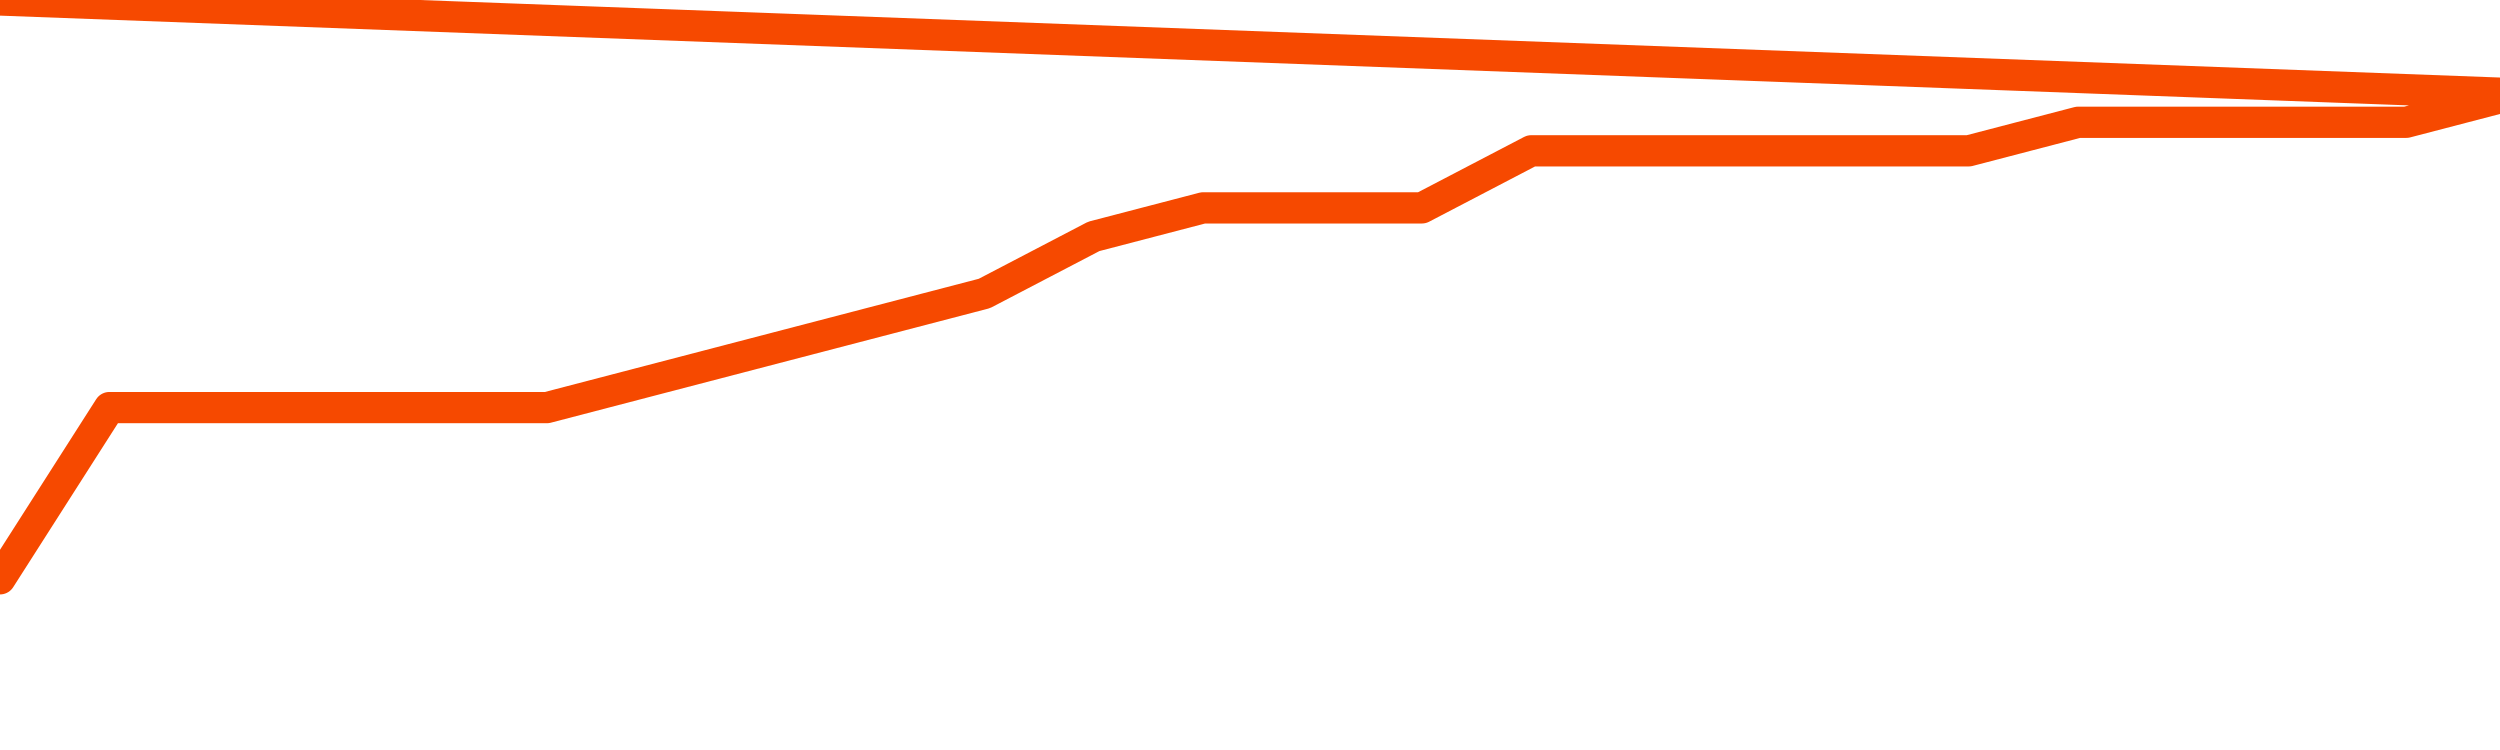       <svg
        version="1.1"
        xmlns="http://www.w3.org/2000/svg"
        width="80"
        height="24"
        viewBox="0 0 80 24">
        <path
          fill="url(#gradient)"
          fill-opacity="0.56"
          stroke="none"
          d="M 0,26 0.0,18.522 3.5,13.043 7.0,13.043 10.5,13.043 14.0,13.043 17.5,13.043 21.0,12.13 24.5,11.217 28.0,10.304 31.5,9.391 35.0,7.565 38.5,6.652 42.0,6.652 45.5,6.652 49.0,4.826 52.5,4.826 56.0,4.826 59.5,4.826 63.0,4.826 66.5,3.913 70.0,3.913 73.5,3.913 77.0,3.913 80.5,3.0 82,26 Z"
        />
        <path
          fill="none"
          stroke="#F64900"
          stroke-width="1"
          stroke-linejoin="round"
          stroke-linecap="round"
          d="M 0.0,18.522 3.5,13.043 7.0,13.043 10.5,13.043 14.0,13.043 17.5,13.043 21.0,12.13 24.5,11.217 28.0,10.304 31.5,9.391 35.0,7.565 38.5,6.652 42.0,6.652 45.5,6.652 49.0,4.826 52.5,4.826 56.0,4.826 59.5,4.826 63.0,4.826 66.5,3.913 70.0,3.913 73.5,3.913 77.0,3.913 80.5,3.0.join(' ') }"
        />
      </svg>
